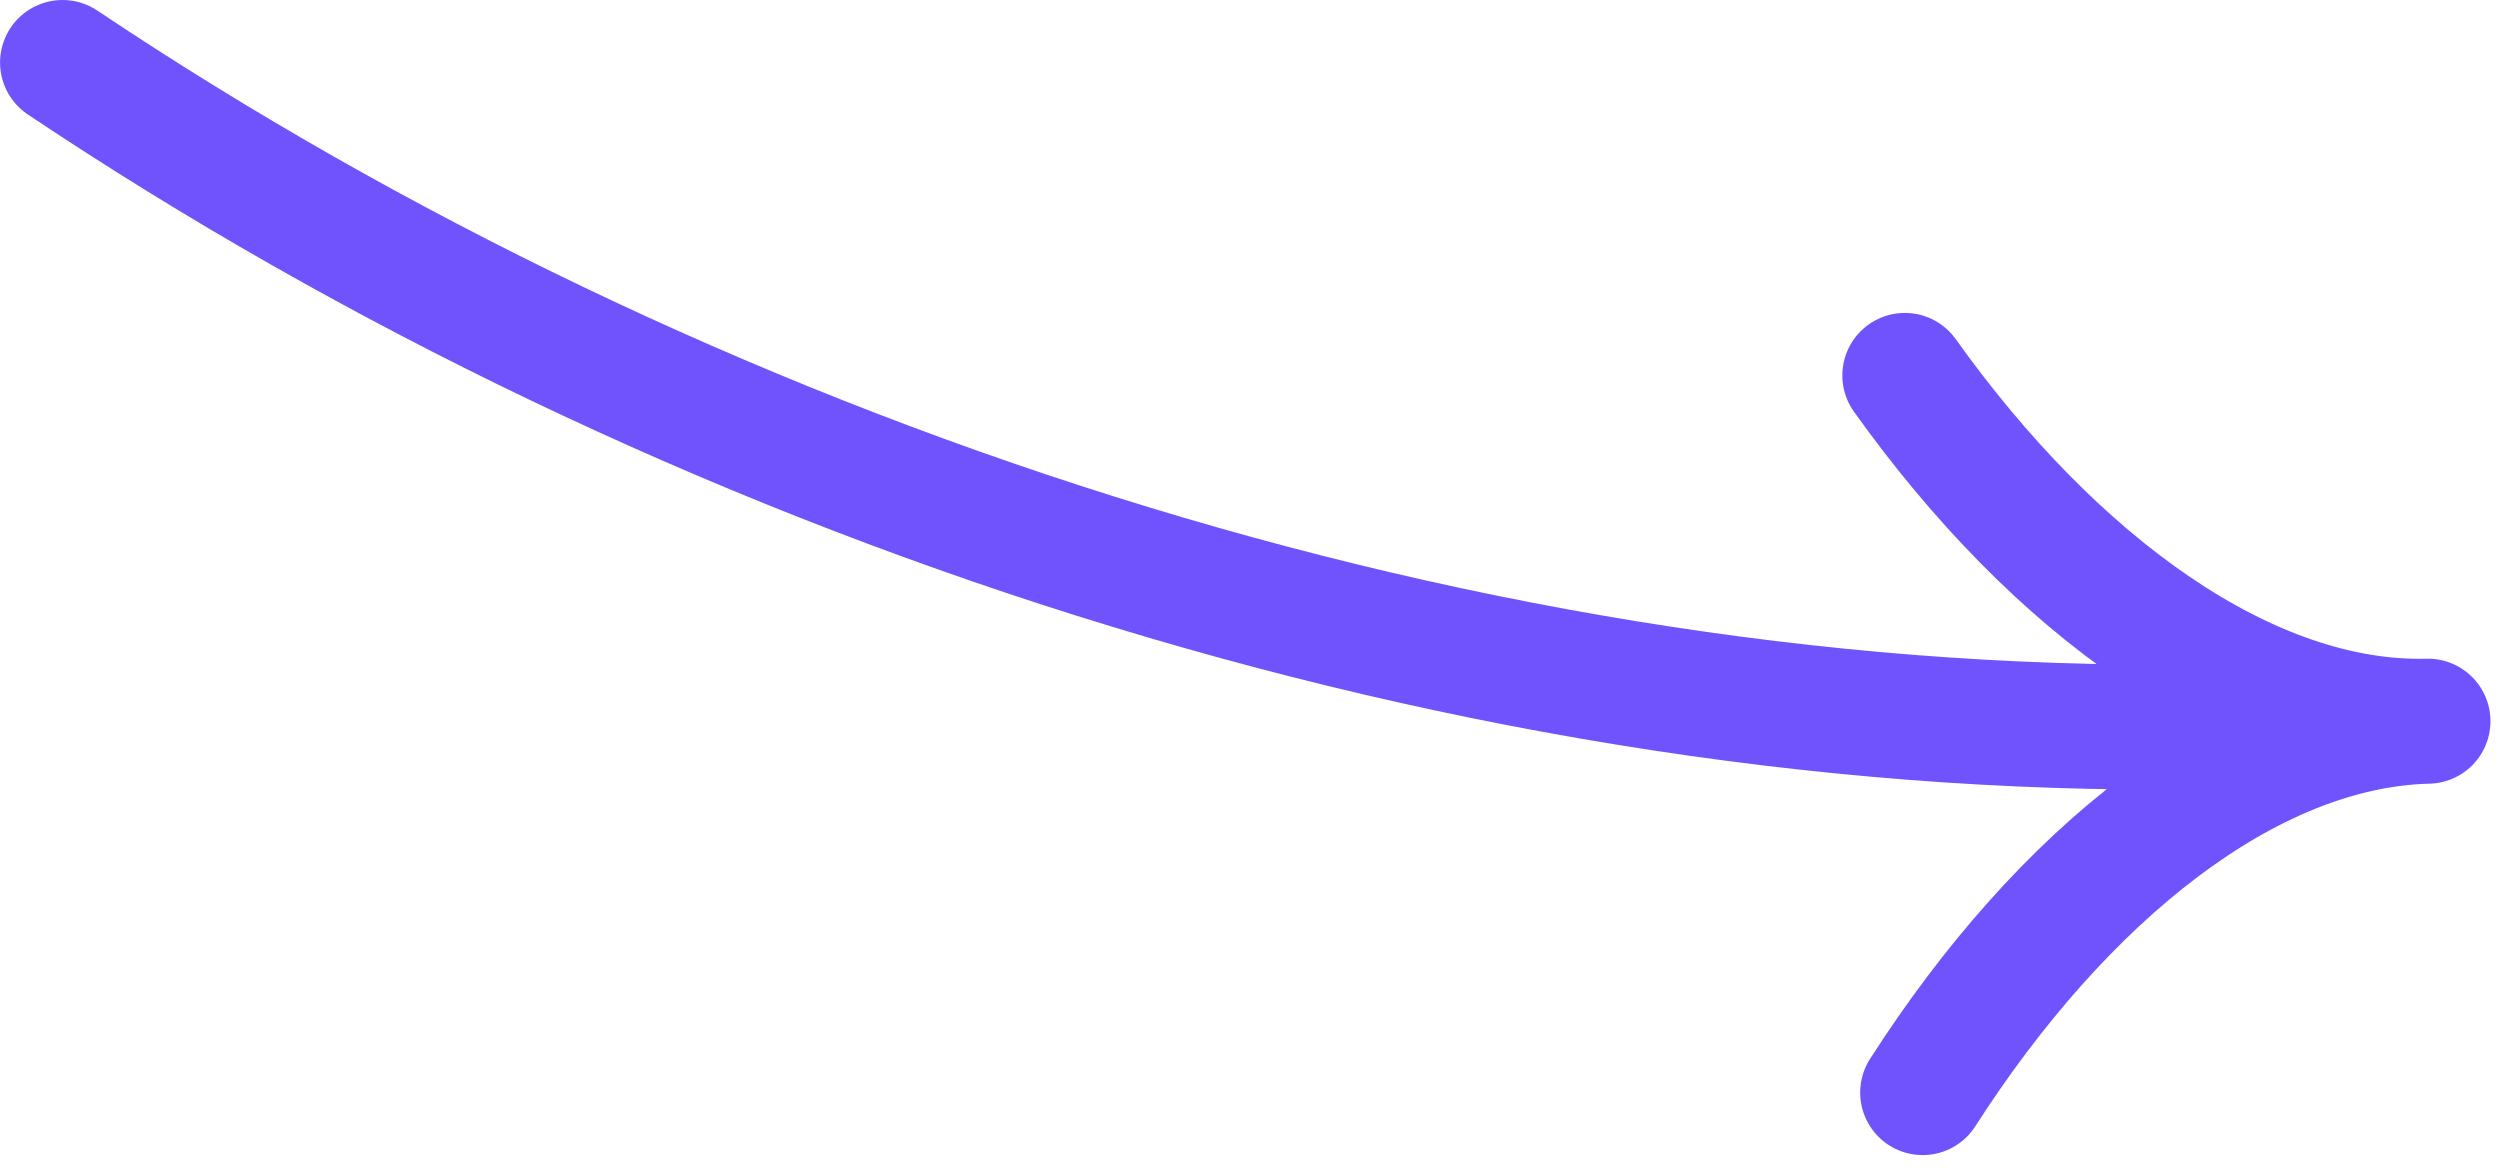 <svg xmlns="http://www.w3.org/2000/svg" width="100" height="47" fill="none"><path stroke="#7053FD" stroke-linecap="round" stroke-width="5" d="M2.502 2.5c24.7 16.532 56.622 27.297 86.771 26.547m-13.079-14.03c6.015 8.423 13.719 14.01 20.924 13.831M76.907 43.703c5.589-8.712 13.006-14.676 20.211-14.855"/></svg>